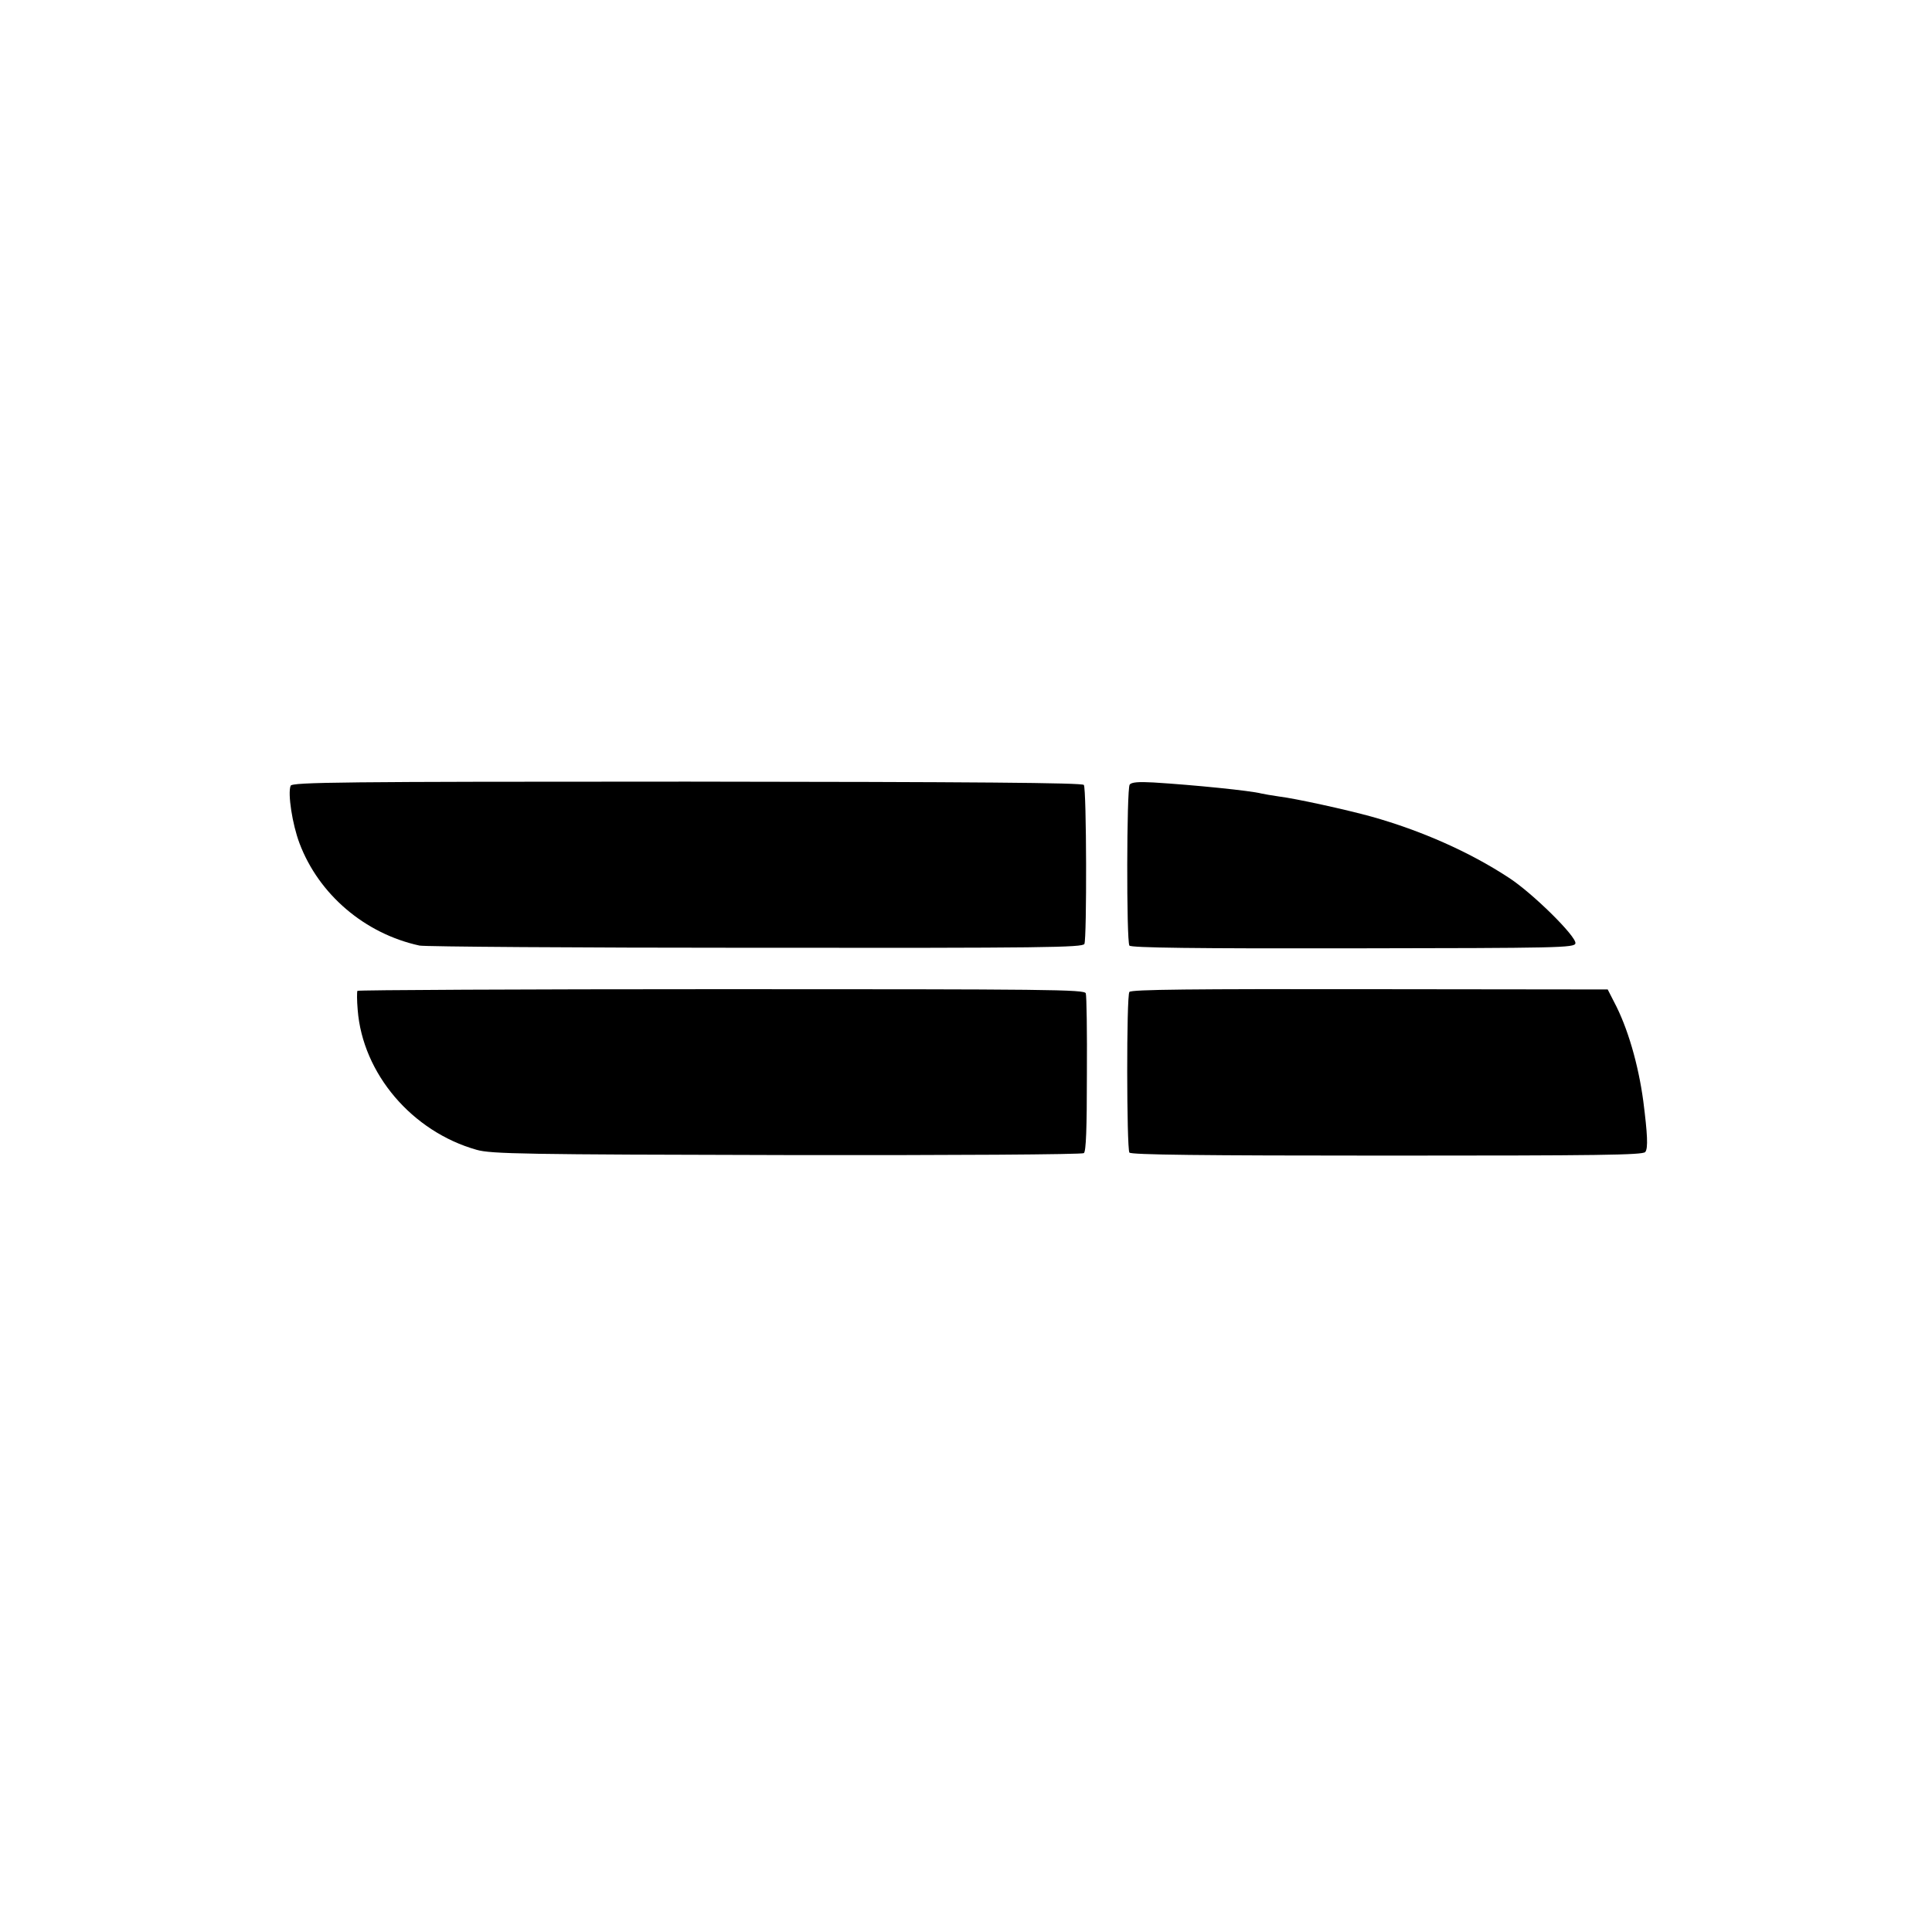 <?xml version="1.0" standalone="no"?>
<!DOCTYPE svg PUBLIC "-//W3C//DTD SVG 20010904//EN"
 "http://www.w3.org/TR/2001/REC-SVG-20010904/DTD/svg10.dtd">
<svg version="1.0" xmlns="http://www.w3.org/2000/svg"
 width="700pt" height="700pt" viewBox="0 0 700 700"
 preserveAspectRatio="xMidYMid meet">
<g transform="translate(0,700) scale(0.1,-0.1)"
fill="#000000" stroke="none">
<path d="M1053 4153 c-11 -28 6 -139 32 -208 70 -186 237 -328 435 -371 19 -4
568 -8 1218 -8 1043 -1 1185 1 1191 14 9 19 8 561 -2 576 -5 8 -398 11 -1437
12 -1252 0 -1432 -2 -1437 -15z"/>
<path d="M4093 4157 c-11 -14 -12 -566 -1 -583 5 -8 239 -11 810 -10 746 1
803 2 806 18 5 24 -157 184 -243 239 -142 93 -317 170 -495 220 -94 26 -277
66 -335 73 -27 4 -57 9 -65 11 -37 10 -244 31 -391 40 -54 3 -80 1 -86 -8z"/>
<path d="M1295 3410 c-2 -4 -2 -35 1 -69 18 -231 197 -441 431 -507 52 -15
174 -17 1123 -19 601 -1 1070 2 1077 7 8 6 11 88 11 286 1 152 -1 284 -4 293
-4 14 -135 15 -1320 15 -723 0 -1317 -3 -1319 -6z"/>
<path d="M4092 3406 c-11 -13 -10 -566 0 -582 6 -8 259 -11 933 -11 766 0 927
2 936 13 11 13 8 66 -7 184 -18 134 -57 268 -106 360 l-23 45 -862 1 c-637 1
-865 -1 -871 -10z"/>
</g>
</svg>
